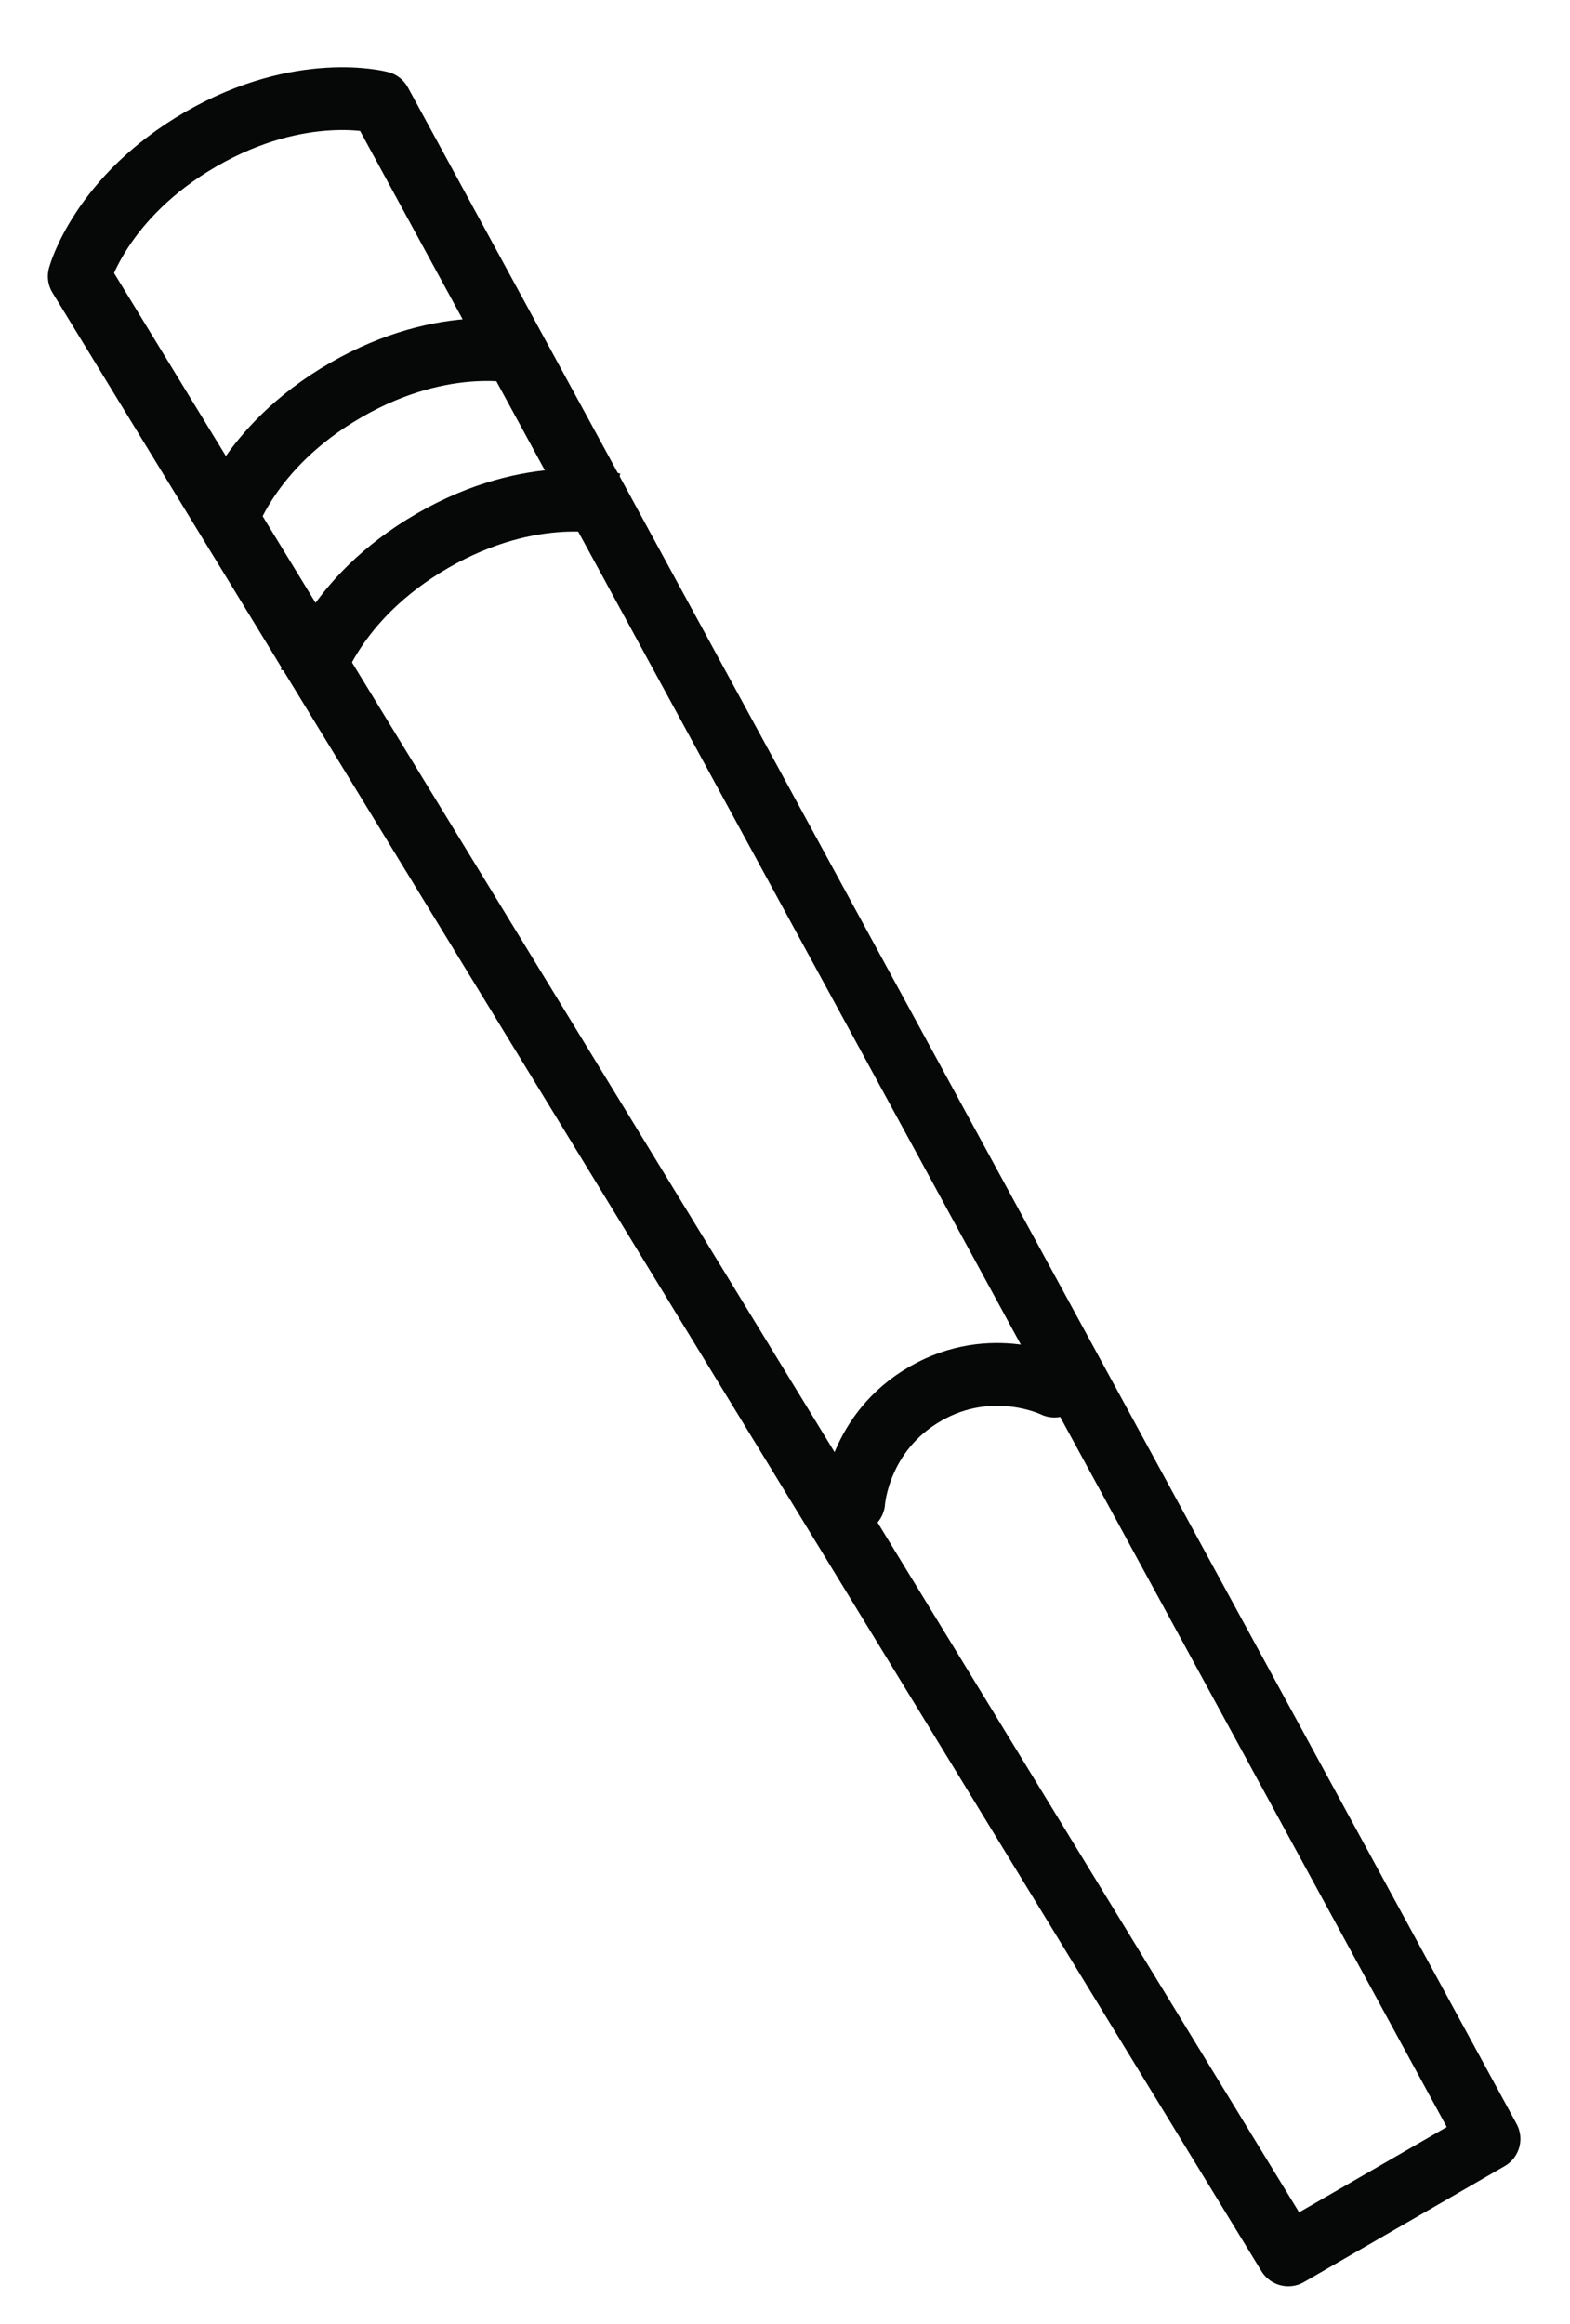 <svg width="25" height="37" viewBox="0 0 25 37" fill="none" xmlns="http://www.w3.org/2000/svg">
<g id="Group 1">
<path id="Grip" d="M1.262 4.399C1.262 4.399 1.6 3.138 3.198 2.216C4.796 1.293 6.056 1.631 6.056 1.631L23.71 34.053L20.514 35.899L1.262 4.399Z" stroke="#060808" stroke-linejoin="round"/>
<path id="Vector 4" d="M3.569 8.394C3.569 8.394 3.906 7.133 5.505 6.211C7.103 5.288 8.363 5.626 8.363 5.626" stroke="#060808"/>
<path id="Vector 5" d="M4.954 10.791C4.954 10.791 5.291 9.53 6.889 8.608C8.487 7.685 9.748 8.023 9.748 8.023" stroke="#060808"/>
<path id="Vector 6" d="M13.594 23.913C13.594 23.913 13.665 22.807 14.731 22.192C15.796 21.576 16.79 22.068 16.79 22.068" stroke="#060808" stroke-linecap="round"/>
</g>
</svg>
